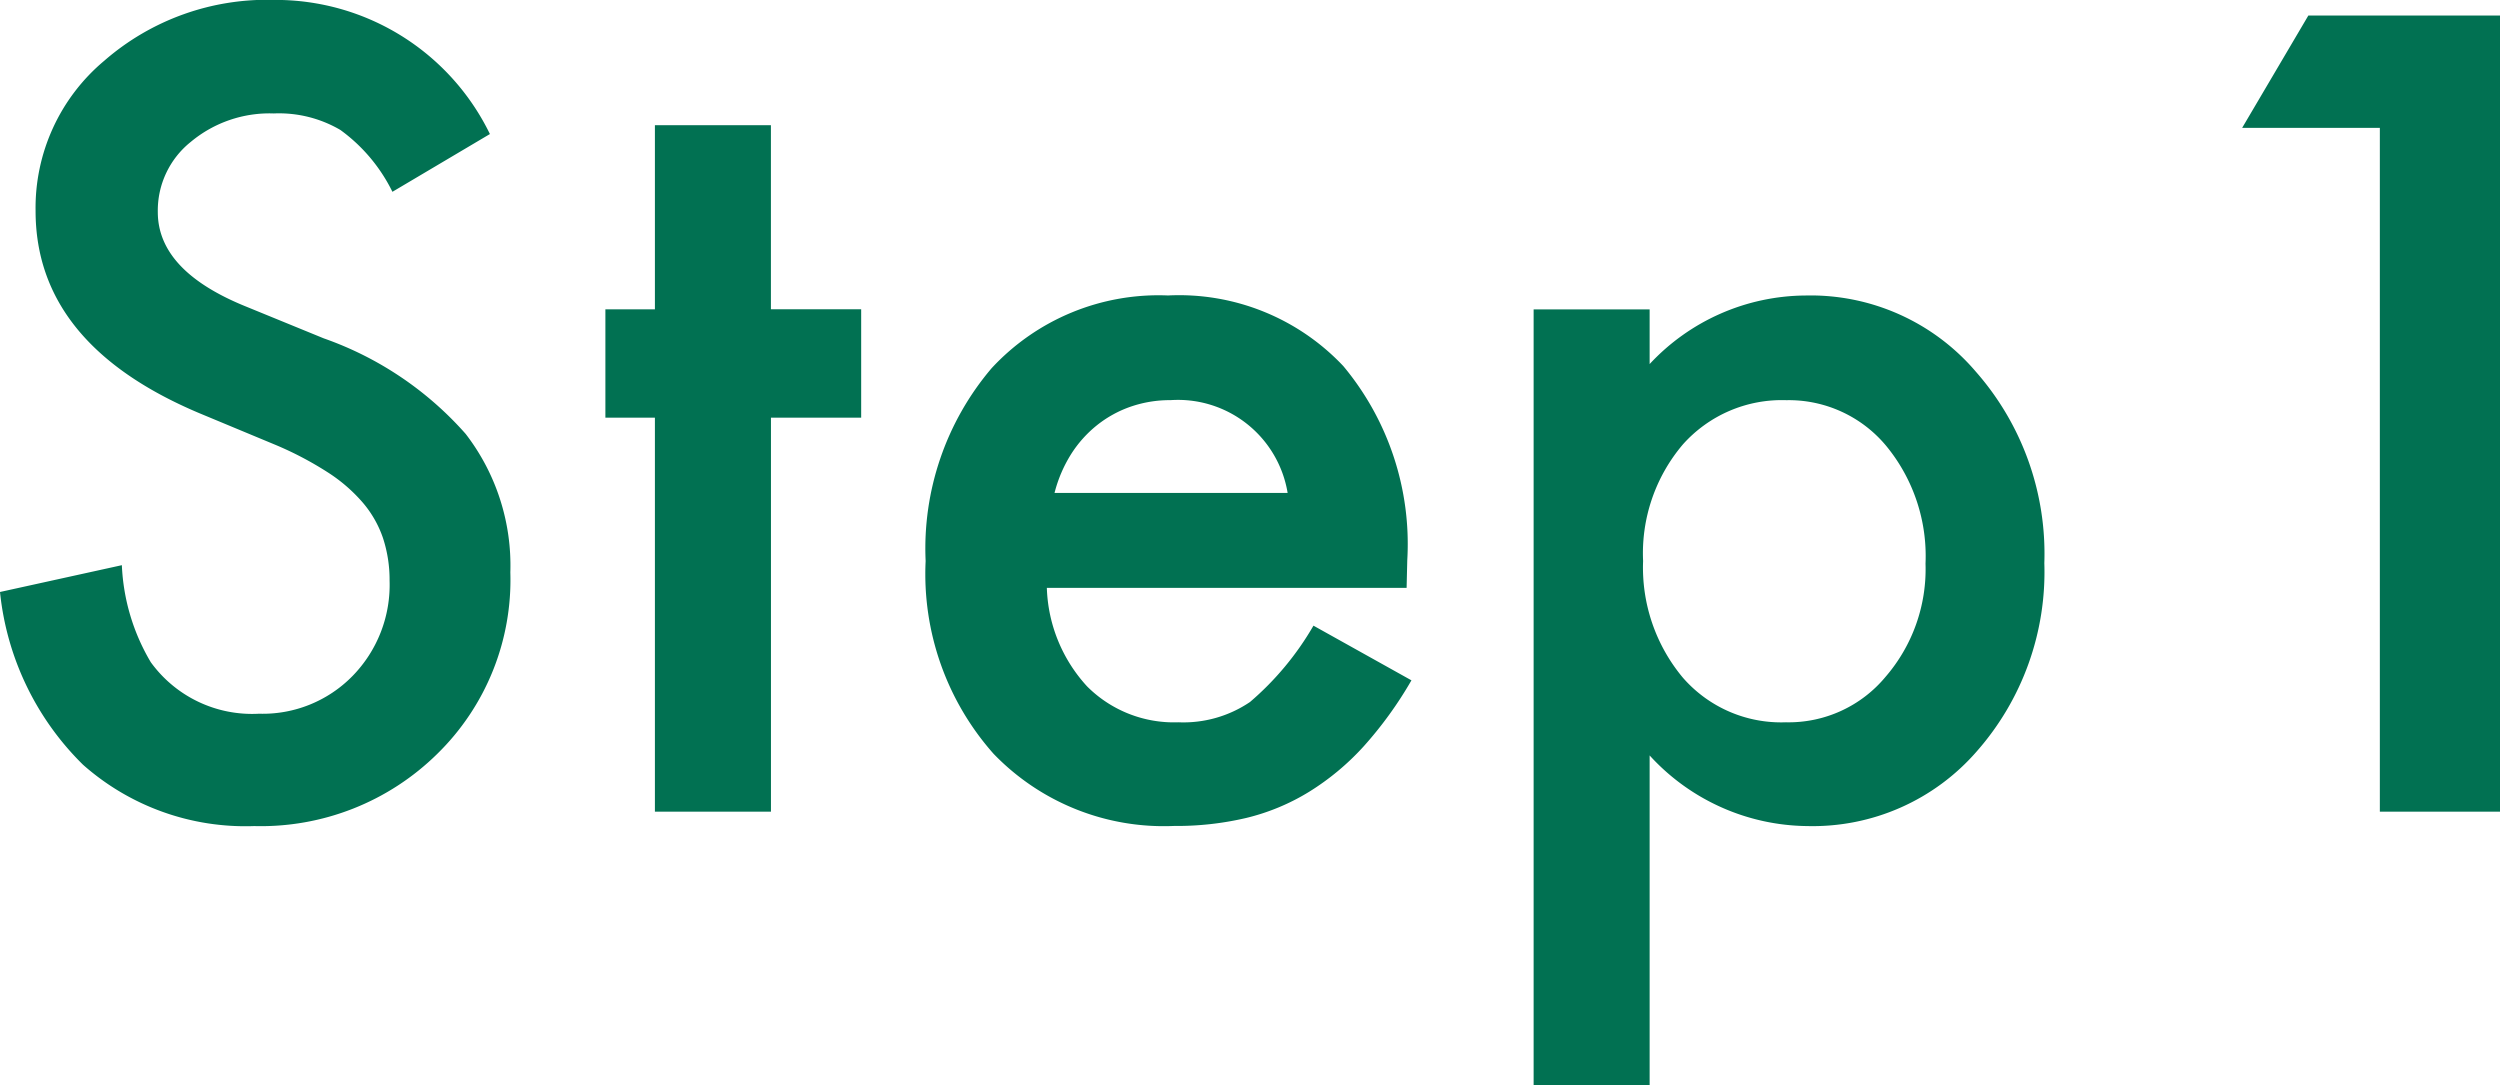 <svg xmlns="http://www.w3.org/2000/svg" width="61.547" height="26.711" viewBox="0 0 61.547 26.711">
  <path id="パス_7644" data-name="パス 7644" d="M13.432-16.682l-2.4,1.422A4.124,4.124,0,0,0,9.75-16.783a2.991,2.991,0,0,0-1.638-.406,3.025,3.025,0,0,0-2.044.7,2.164,2.164,0,0,0-.812,1.727q0,1.435,2.133,2.311l1.955.8A8.347,8.347,0,0,1,12.835-9.3a5.308,5.308,0,0,1,1.1,3.409,5.989,5.989,0,0,1-1.8,4.469A6.188,6.188,0,0,1,7.63.355,6.029,6.029,0,0,1,3.415-1.155,6.956,6.956,0,0,1,1.371-5.408l3-.66a5.1,5.1,0,0,0,.711,2.387,3.079,3.079,0,0,0,2.666,1.27,3.094,3.094,0,0,0,2.3-.927,3.206,3.206,0,0,0,.914-2.349A3.3,3.3,0,0,0,10.8-6.735a2.658,2.658,0,0,0-.5-.876,3.957,3.957,0,0,0-.87-.749,8.378,8.378,0,0,0-1.27-.667L6.271-9.813q-4.024-1.7-4.024-4.977a4.721,4.721,0,0,1,1.688-3.694,6.1,6.1,0,0,1,4.2-1.5A5.867,5.867,0,0,1,13.432-16.682ZM20.351-9.7V0H17.494V-9.7H16.275v-2.666h1.219V-16.9h2.856v4.532h2.222V-9.7ZM36-5.51H27.143a3.755,3.755,0,0,0,.99,2.425A3.019,3.019,0,0,0,30.38-2.2,2.923,2.923,0,0,0,32.145-2.7a7.226,7.226,0,0,0,1.562-1.879l2.412,1.346a9.6,9.6,0,0,1-1.181,1.631A6.278,6.278,0,0,1,33.6-.489a5.345,5.345,0,0,1-1.536.641,7.478,7.478,0,0,1-1.79.2,5.82,5.82,0,0,1-4.443-1.777A6.667,6.667,0,0,1,24.159-6.17a6.85,6.85,0,0,1,1.625-4.748,5.6,5.6,0,0,1,4.342-1.79,5.553,5.553,0,0,1,4.316,1.739,6.841,6.841,0,0,1,1.574,4.786ZM33.071-7.846a2.736,2.736,0,0,0-2.882-2.285,2.96,2.96,0,0,0-.978.159,2.8,2.8,0,0,0-.832.457,2.9,2.9,0,0,0-.641.717,3.333,3.333,0,0,0-.406.952ZM41.983,6.729H39.127V-12.365h2.856v1.346a5.286,5.286,0,0,1,3.834-1.688,5.346,5.346,0,0,1,4.2,1.879A6.785,6.785,0,0,1,51.7-6.119a6.681,6.681,0,0,1-1.663,4.634A5.353,5.353,0,0,1,45.868.355a5.322,5.322,0,0,1-3.885-1.739ZM48.775-6.106A4.271,4.271,0,0,0,47.811-9a3.119,3.119,0,0,0-2.463-1.13A3.264,3.264,0,0,0,42.8-9.039a4.139,4.139,0,0,0-.978,2.869A4.228,4.228,0,0,0,42.8-3.3a3.208,3.208,0,0,0,2.539,1.1,3.1,3.1,0,0,0,2.45-1.117A4.056,4.056,0,0,0,48.775-6.106ZM59.96-16.834H56.57L58.2-19.6h4.723V0H59.96Z" transform="translate(-1.371 19.982)" fill="#017152"/>
</svg>
